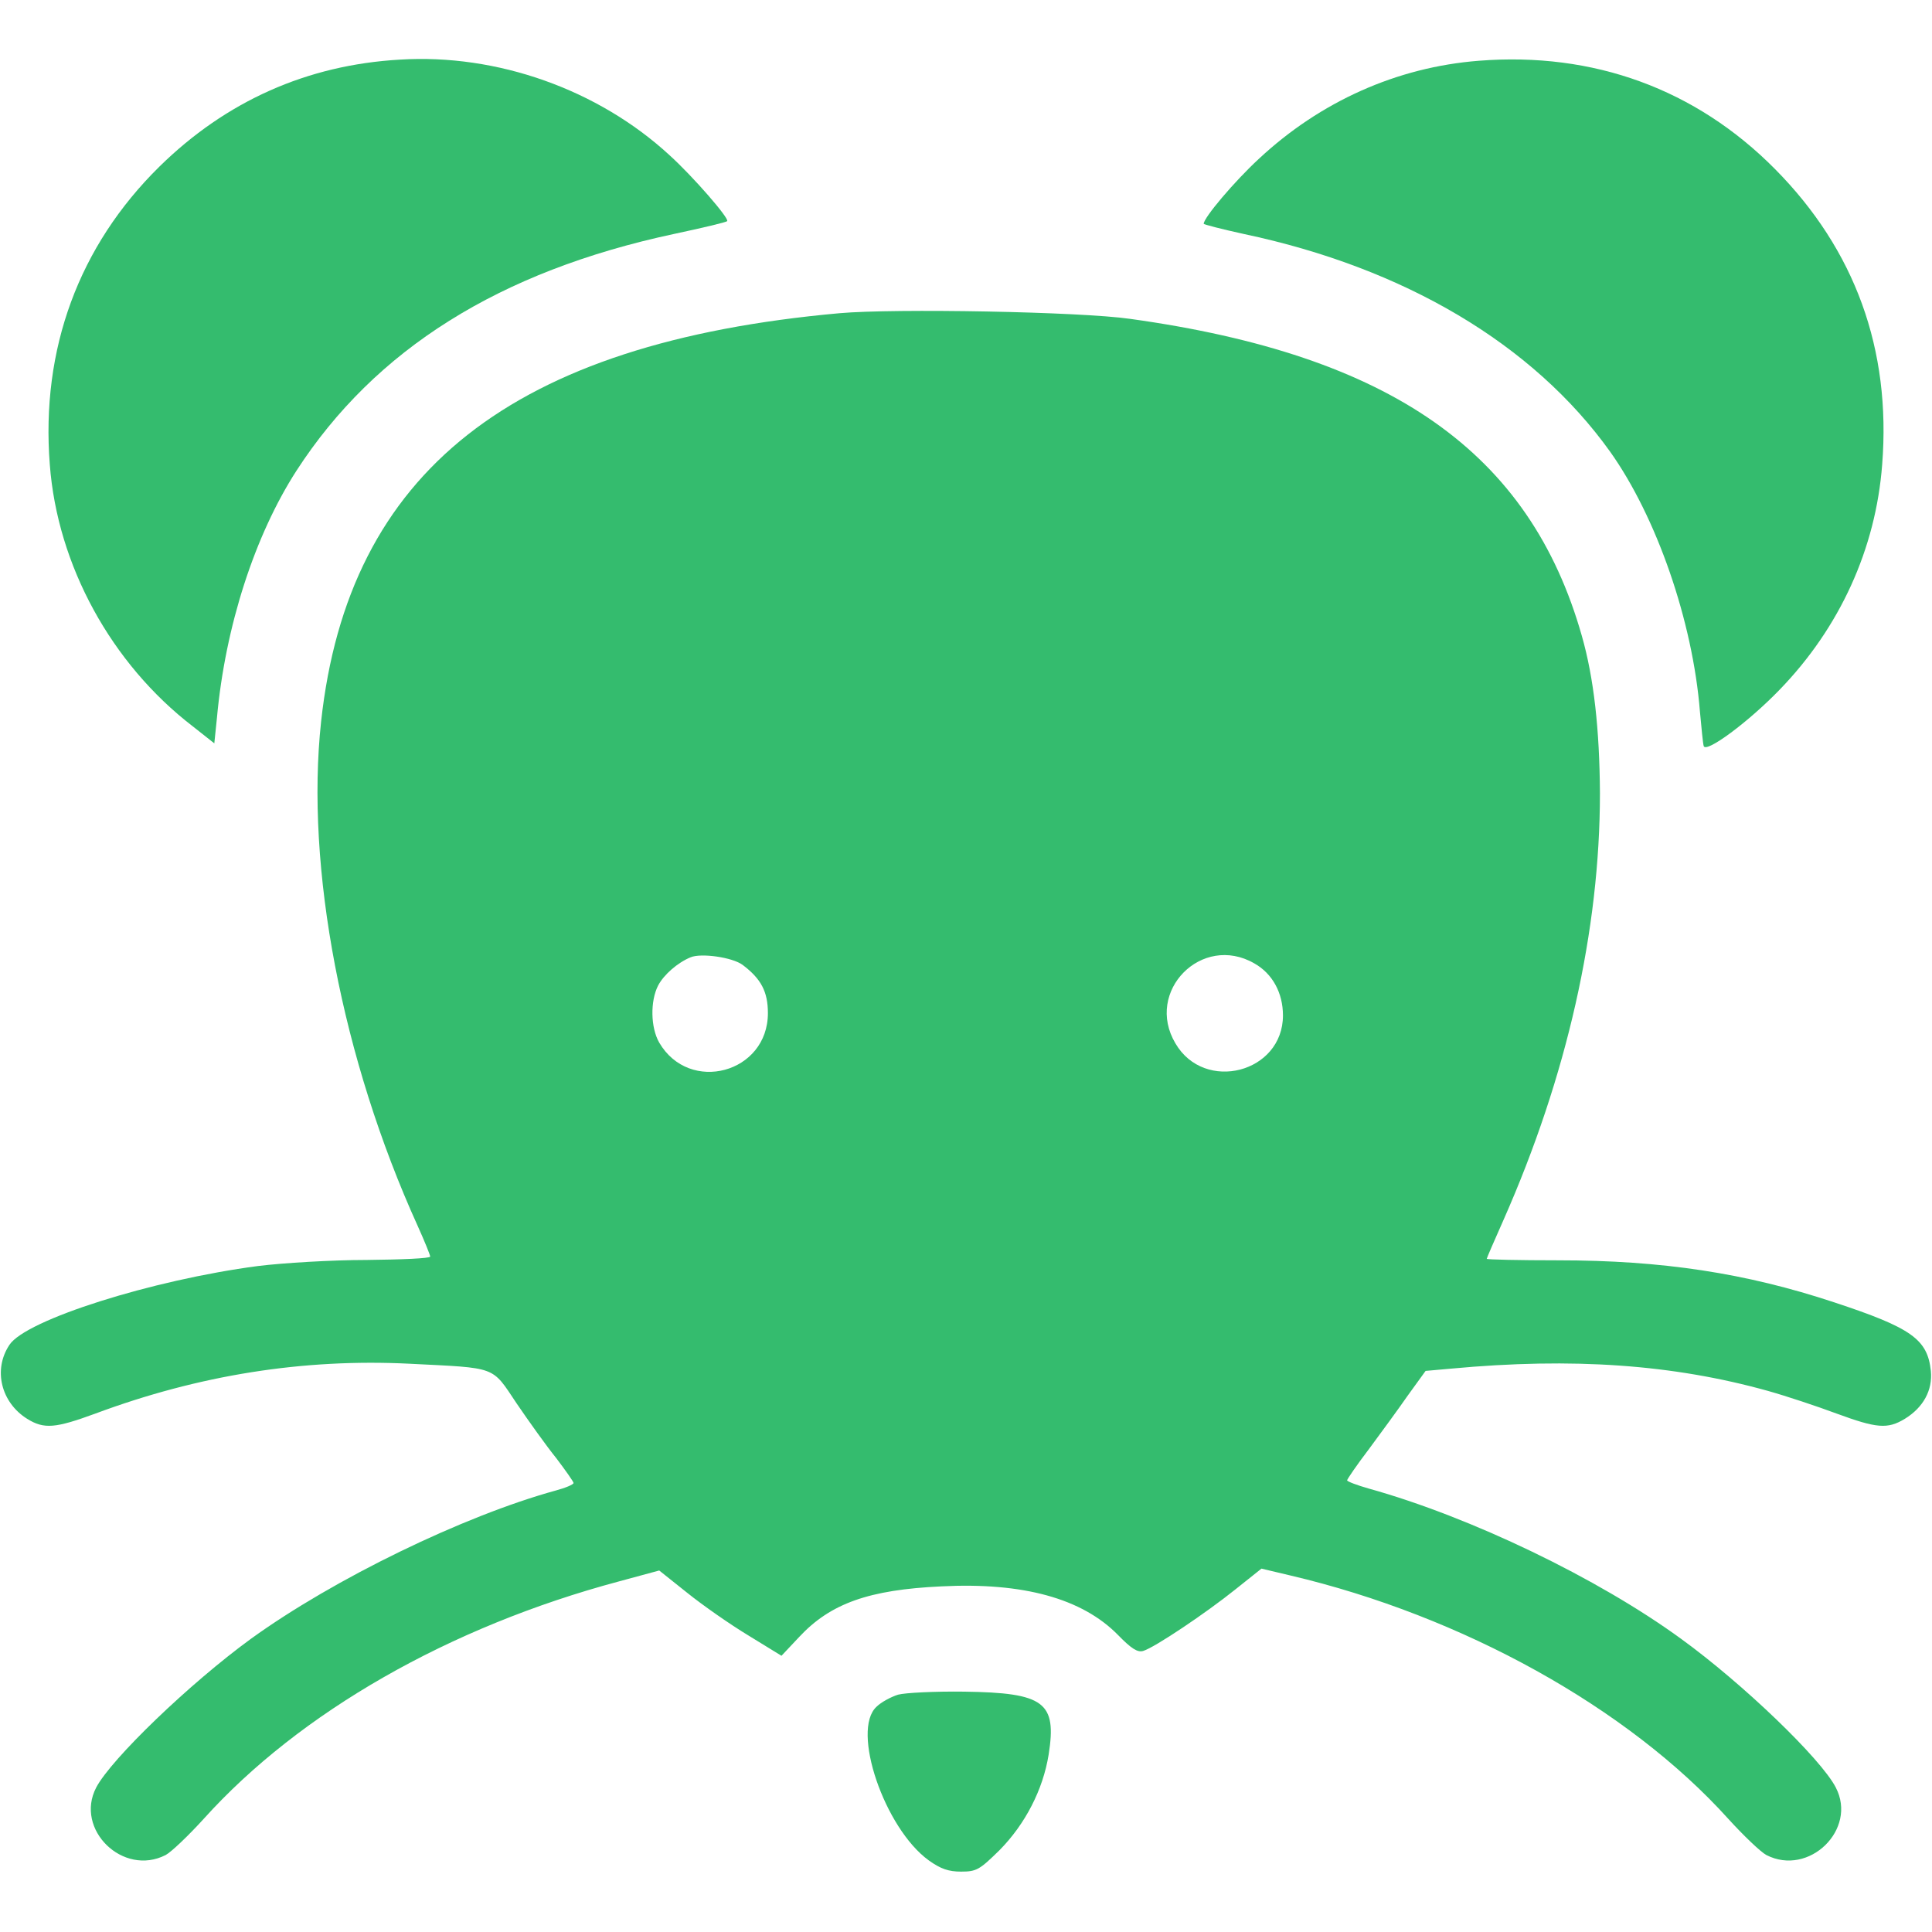 <?xml version="1.0" encoding="UTF-8"?> <svg xmlns="http://www.w3.org/2000/svg" width="71" height="71" viewBox="0 0 71 71" fill="none"><path d="M14.699 2.191C11.288 2.385 8.306 3.716 5.852 6.129C2.898 9.041 1.498 12.827 1.83 17.07C2.108 20.773 4.091 24.392 7.086 26.694L7.876 27.318L7.973 26.375C8.279 23.02 9.36 19.677 10.899 17.292C13.784 12.841 18.346 9.971 24.767 8.598C25.807 8.376 26.694 8.168 26.722 8.126C26.819 8.043 25.474 6.49 24.6 5.699C21.979 3.287 18.263 1.969 14.699 2.191Z" fill="#34BC6E"></path><path d="M54.346 2.233C51.336 2.468 48.521 3.73 46.261 5.838C45.36 6.67 44.236 8.001 44.236 8.223C44.236 8.251 44.888 8.418 45.706 8.598C51.614 9.846 56.342 12.647 59.171 16.599C60.877 18.998 62.208 22.826 62.472 26.154C62.527 26.75 62.583 27.332 62.61 27.416C62.694 27.693 64.274 26.514 65.398 25.349C67.616 23.061 68.934 20.163 69.169 17.071C69.502 12.841 68.171 9.18 65.231 6.213C62.319 3.273 58.561 1.9 54.346 2.233Z" fill="#34BC6E"></path><path d="M30.854 11.51C18.818 12.591 12.799 17.334 11.801 26.514C11.219 31.867 12.564 38.911 15.351 45.055C15.601 45.609 15.809 46.122 15.809 46.178C15.809 46.247 14.755 46.289 13.479 46.303C12.189 46.303 10.4 46.413 9.485 46.525C5.575 47.038 0.943 48.508 0.347 49.423C-0.264 50.338 0.042 51.544 0.998 52.141C1.622 52.529 2.038 52.487 3.508 51.947C7.308 50.532 11.149 49.922 15.046 50.116C18.291 50.282 18.055 50.185 18.984 51.572C19.428 52.224 20.08 53.139 20.44 53.583C20.787 54.041 21.078 54.456 21.078 54.498C21.078 54.554 20.787 54.678 20.426 54.775C17.043 55.705 12.272 58.02 9.222 60.225C6.975 61.862 4.091 64.635 3.536 65.689C2.732 67.228 4.521 68.975 6.088 68.171C6.296 68.06 6.934 67.45 7.488 66.84C11.011 62.929 16.516 59.782 22.742 58.117L24.226 57.715L25.252 58.533C25.821 58.991 26.833 59.698 27.499 60.1L28.719 60.849L29.371 60.156C30.522 58.922 31.936 58.422 34.599 58.298C37.594 58.145 39.771 58.742 41.088 60.087C41.574 60.586 41.809 60.738 42.017 60.669C42.434 60.544 44.333 59.268 45.401 58.409L46.358 57.646L47.412 57.896C53.735 59.379 59.837 62.763 63.512 66.84C64.066 67.45 64.704 68.06 64.912 68.171C66.479 68.975 68.268 67.228 67.464 65.689C66.923 64.635 64.052 61.875 61.778 60.225C58.714 57.993 54.04 55.746 50.31 54.706C49.866 54.581 49.506 54.443 49.506 54.401C49.506 54.359 49.866 53.833 50.31 53.25C50.74 52.668 51.392 51.78 51.738 51.281L52.39 50.38L53.333 50.296C57.812 49.88 61.487 50.144 64.968 51.114C65.661 51.309 66.784 51.683 67.492 51.947C68.962 52.487 69.364 52.529 70.001 52.141C70.681 51.725 71.028 51.087 70.958 50.38C70.834 49.215 70.251 48.799 67.394 47.856C64.163 46.788 61.099 46.316 57.258 46.316C55.815 46.316 54.637 46.289 54.637 46.261C54.637 46.233 54.914 45.595 55.247 44.846C57.59 39.549 58.797 34.169 58.797 29.149C58.783 26.805 58.575 24.919 58.131 23.366C56.218 16.627 51.128 13.049 41.532 11.718C39.702 11.454 32.893 11.33 30.854 11.51ZM27.291 35.459C27.97 35.971 28.22 36.443 28.22 37.233C28.22 39.438 25.335 40.215 24.226 38.315C23.907 37.76 23.893 36.79 24.184 36.221C24.392 35.819 24.905 35.375 25.377 35.181C25.765 35.015 26.916 35.181 27.291 35.459ZM46.094 35.403C46.76 35.777 47.148 36.485 47.148 37.317C47.148 39.425 44.264 40.173 43.196 38.343C42.059 36.429 44.167 34.294 46.094 35.403Z" fill="#34BC6E"></path><path d="M33.004 62.278C32.74 62.361 32.38 62.555 32.213 62.721C31.27 63.581 32.505 67.186 34.127 68.365C34.571 68.684 34.862 68.781 35.32 68.781C35.888 68.781 35.999 68.712 36.734 67.991C37.677 67.034 38.329 65.772 38.537 64.482C38.842 62.555 38.384 62.208 35.431 62.167C34.363 62.153 33.267 62.208 33.004 62.278Z" fill="#34BC6E"></path></svg> 